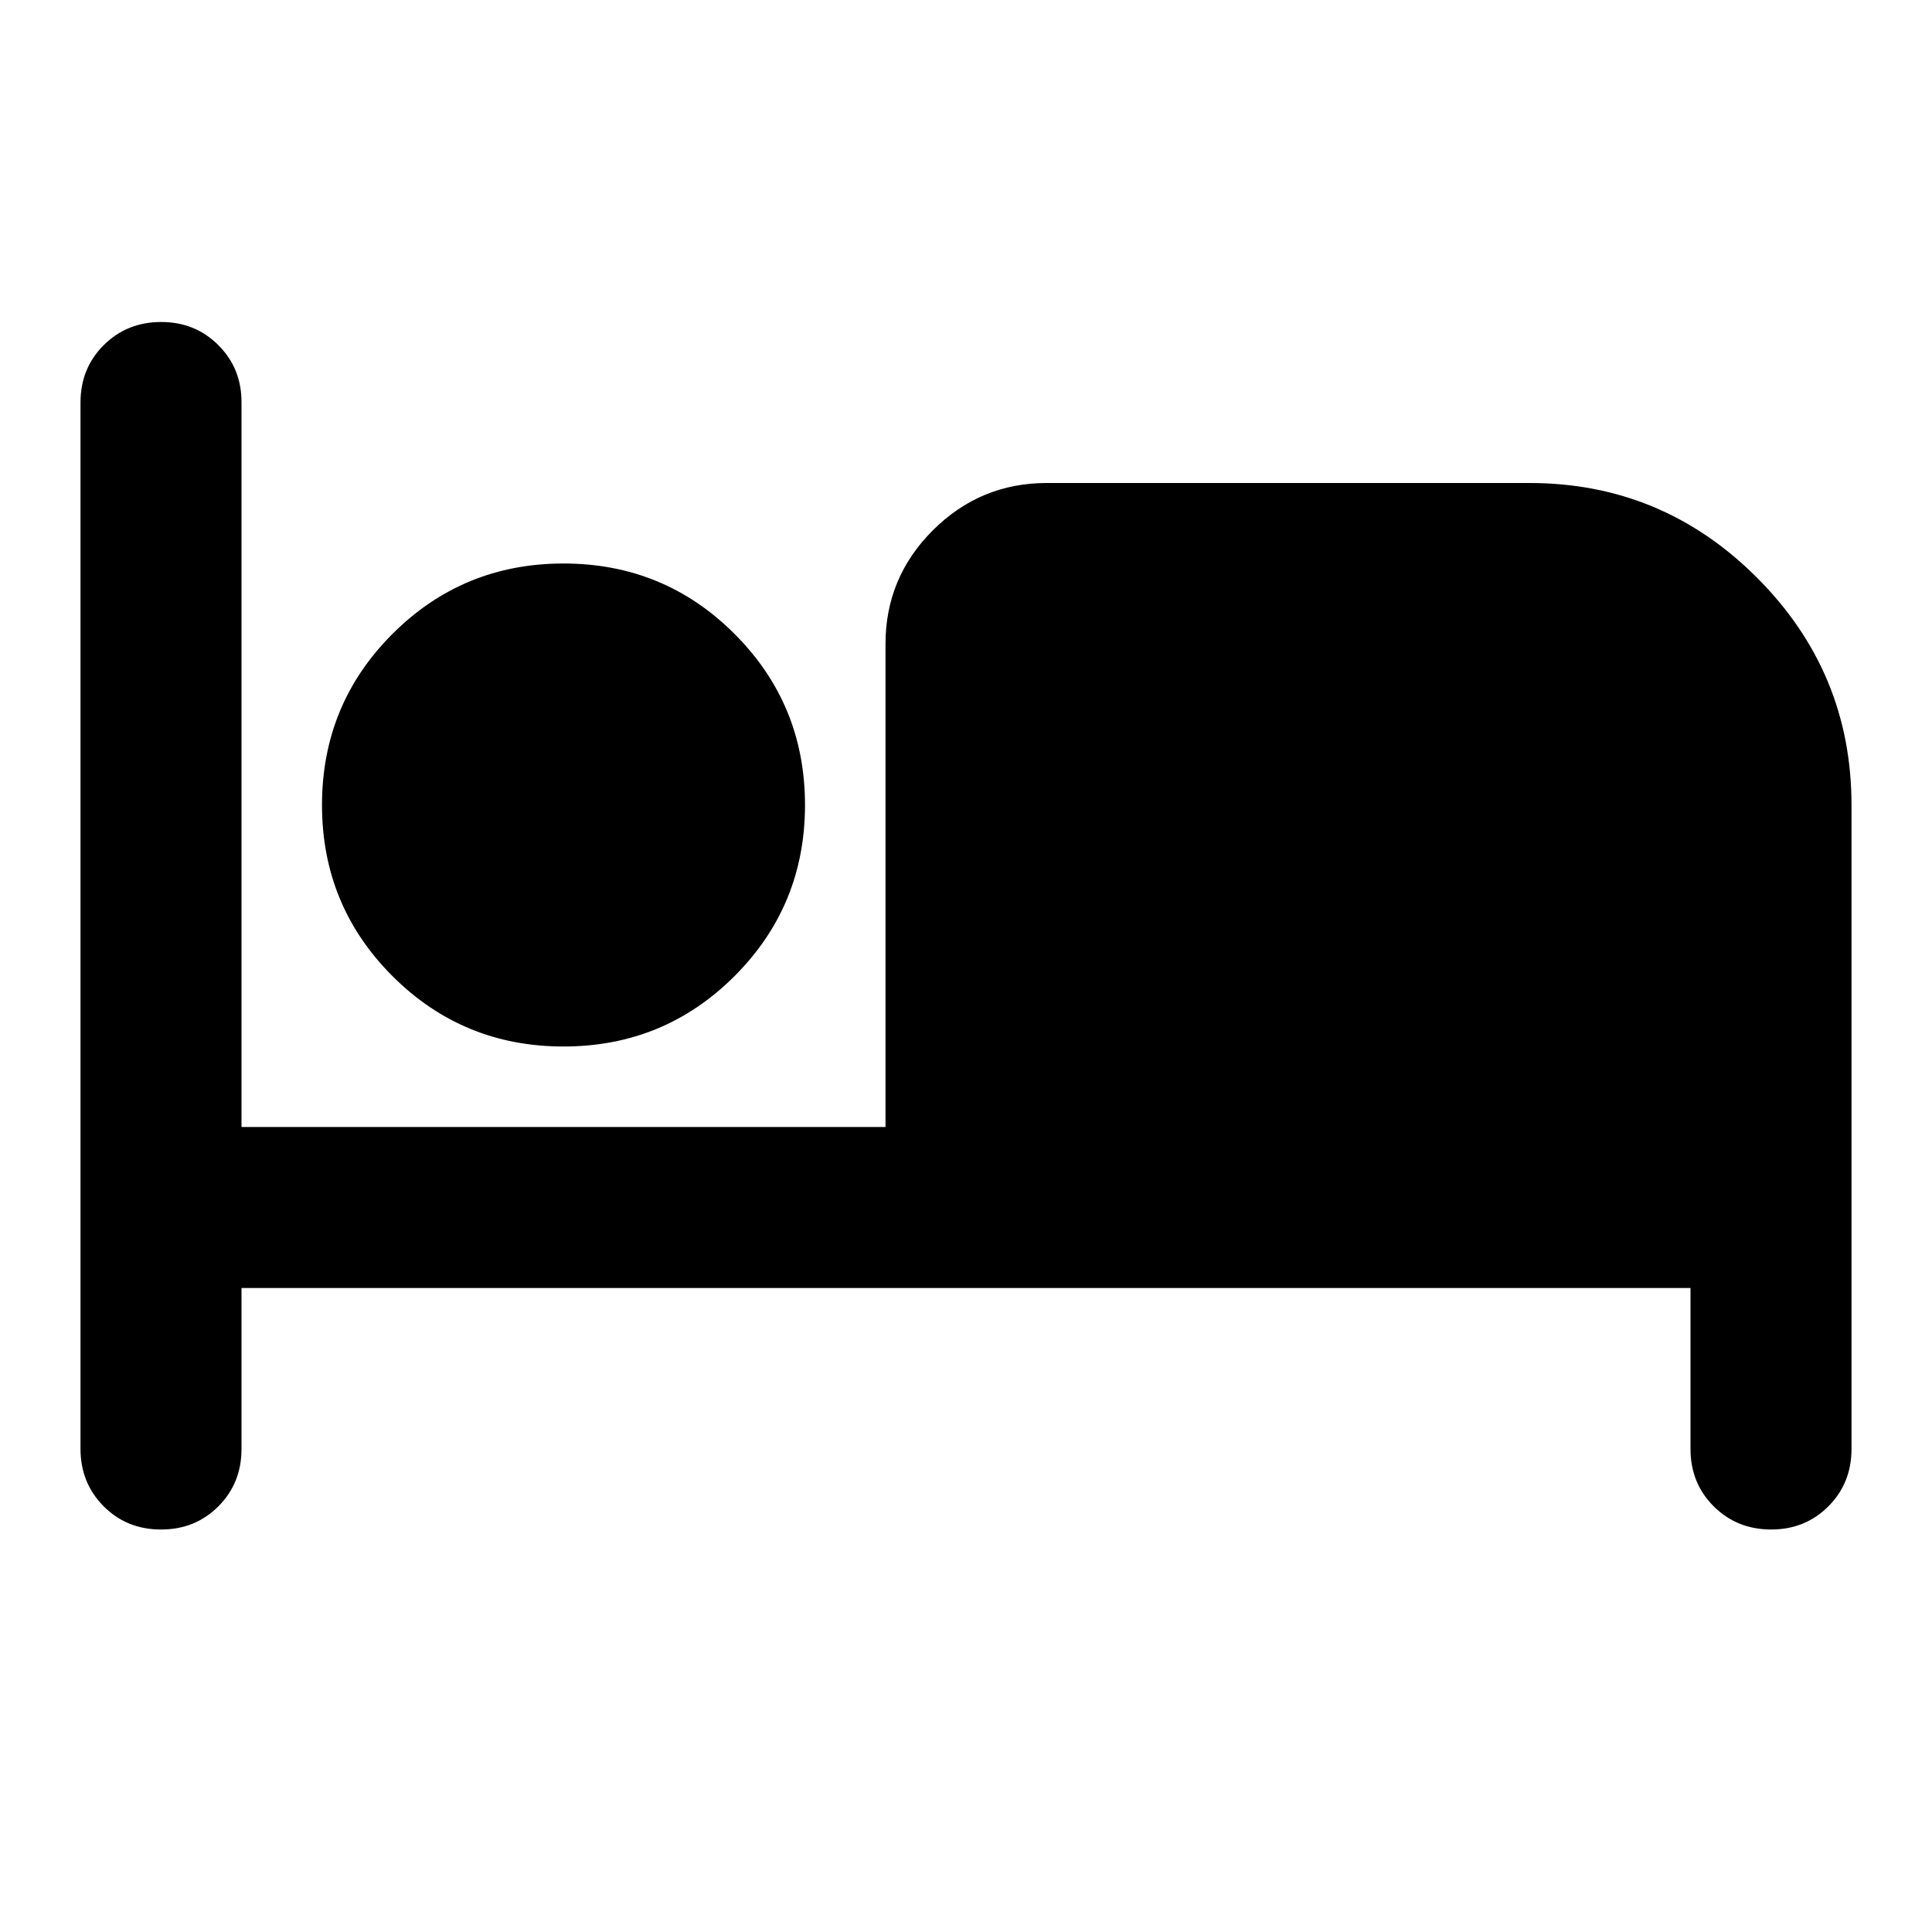 <?xml version="1.0" encoding="utf-8"?>
<!-- Generator: www.svgicons.com -->
<svg xmlns="http://www.w3.org/2000/svg" width="800" height="800" viewBox="0 0 24 24">
<path fill="currentColor" d="M2 19q-.425 0-.712-.288T1 18V5q0-.425.288-.712T2 4t.713.288T3 5v9h8V8q0-.825.588-1.412T13 6h6q1.65 0 2.825 1.175T23 10v8q0 .425-.288.713T22 19t-.712-.288T21 18v-2H3v2q0 .425-.288.713T2 19m5-6q-1.25 0-2.125-.875T4 10t.875-2.125T7 7t2.125.875T10 10t-.875 2.125T7 13"/>
</svg>
